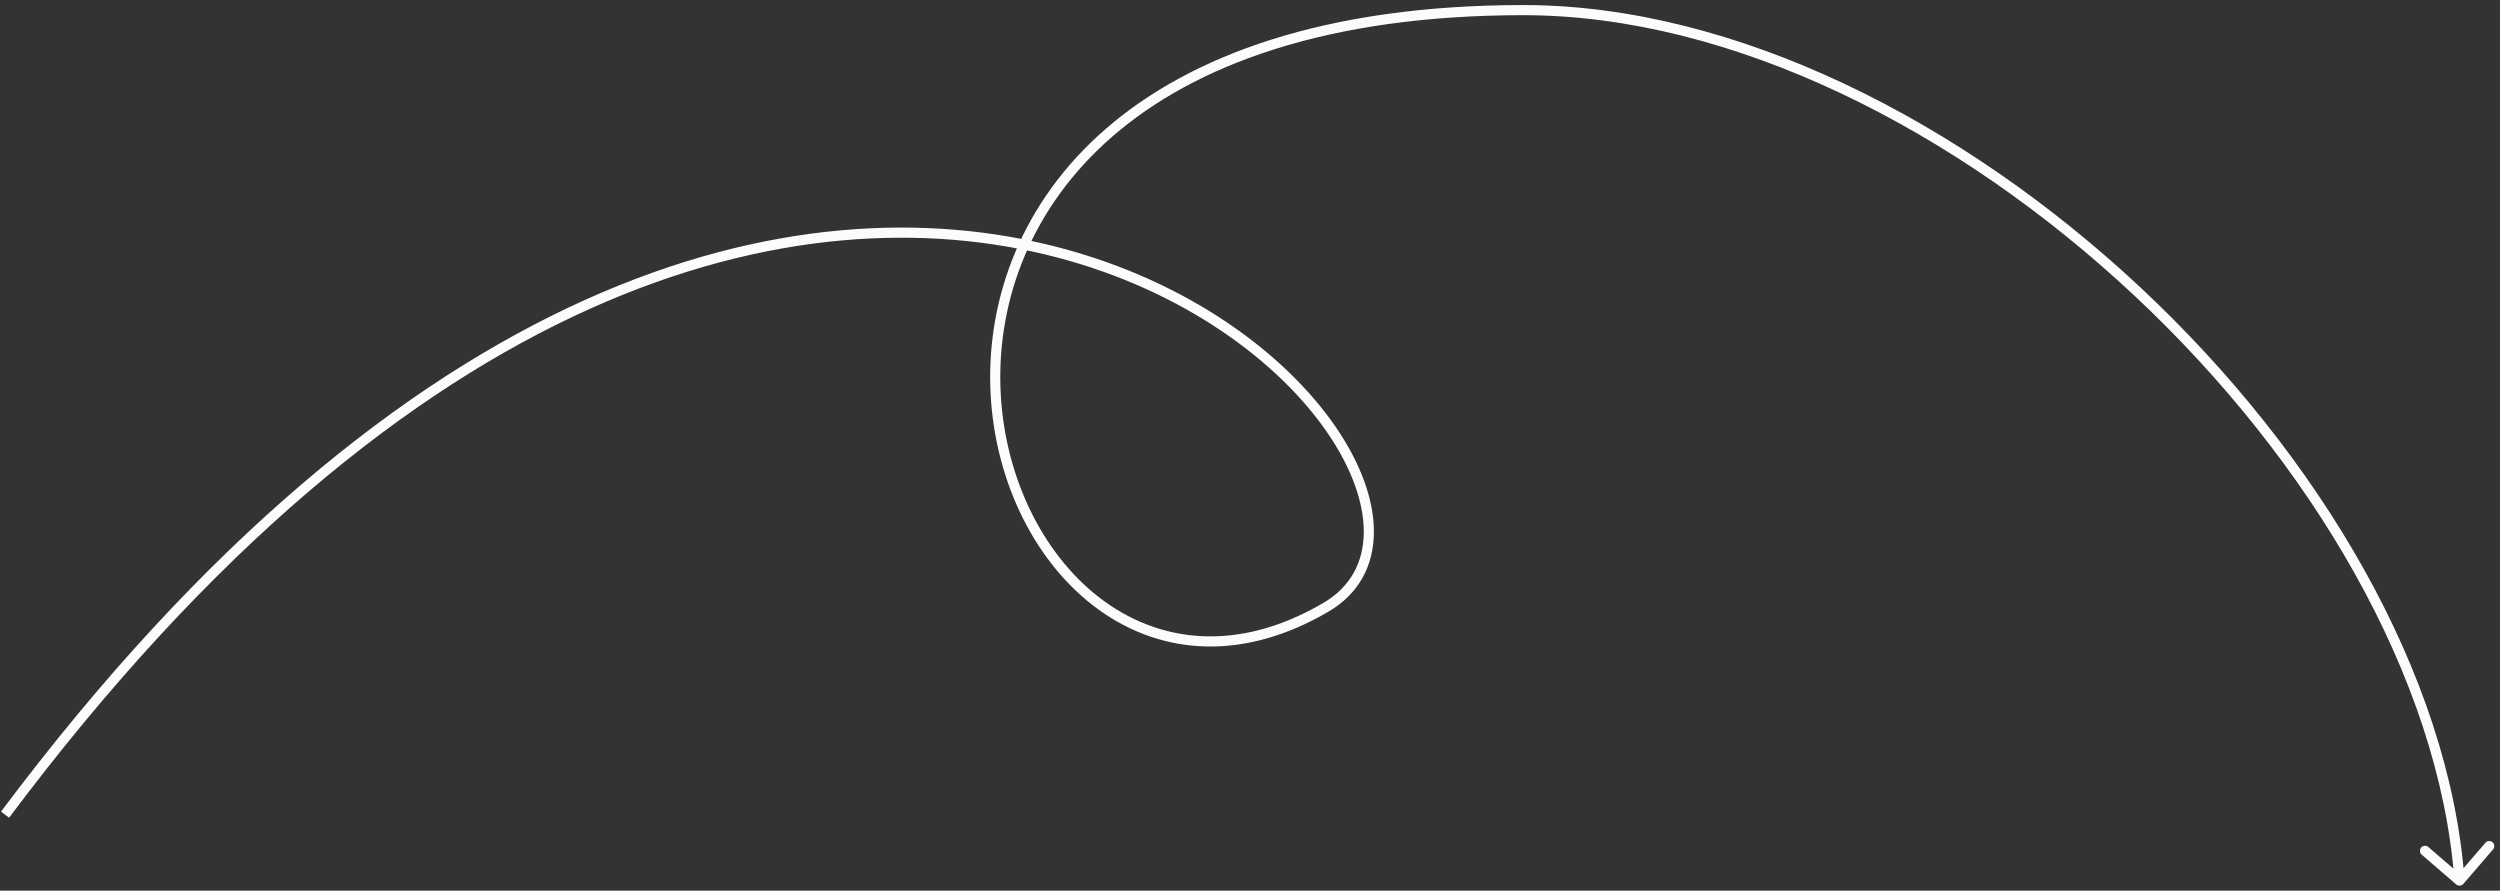 <?xml version="1.0" encoding="UTF-8"?> <svg xmlns="http://www.w3.org/2000/svg" width="247" height="88" viewBox="0 0 247 88" fill="none"><rect x="0" y="0" width="247" height="88" fill="#333333" stroke="none"/><path d="M131 60L130.747 59.569L131 60ZM150.5 1V0.5V1ZM242.674 87.38C242.883 87.56 243.198 87.537 243.379 87.328L246.317 83.919C246.497 83.71 246.474 83.394 246.265 83.214C246.056 83.034 245.74 83.057 245.56 83.266L242.948 86.296L239.918 83.684C239.709 83.504 239.393 83.527 239.213 83.737C239.033 83.946 239.056 84.261 239.265 84.442L242.674 87.38ZM0.5 80.489L0.9 80.789C41.073 27.148 79.208 18.837 104.361 25.415C116.965 28.711 126.335 35.746 131.136 42.738C133.539 46.237 134.773 49.689 134.741 52.634C134.708 55.551 133.436 57.994 130.747 59.569L131 60L131.253 60.431C134.264 58.669 135.704 55.891 135.74 52.645C135.776 49.427 134.435 45.775 131.961 42.172C127.009 34.959 117.423 27.797 104.614 24.447C78.942 17.734 40.427 26.341 0.1 80.189L0.5 80.489ZM131 60L130.747 59.569C122.167 64.591 114.352 63.471 108.606 59.029C102.829 54.564 99.093 46.699 98.841 38.169C98.59 29.653 101.813 20.505 109.915 13.478C118.021 6.448 131.059 1.501 150.5 1.5V1V0.5C130.896 0.501 117.599 5.49 109.26 12.723C100.916 19.959 97.582 29.403 97.842 38.198C98.101 46.979 101.944 55.145 107.994 59.821C114.074 64.521 122.333 65.653 131.253 60.431L131 60ZM150.5 1V1.5C171.081 1.5 193.339 12.793 210.846 29.178C228.353 45.563 241.014 66.954 242.501 87.038L243 87.001L243.499 86.964C241.986 66.547 229.147 44.938 211.529 28.448C193.911 11.958 171.419 0.5 150.5 0.5V1Z" fill="#FCFCFC"></path></svg> 